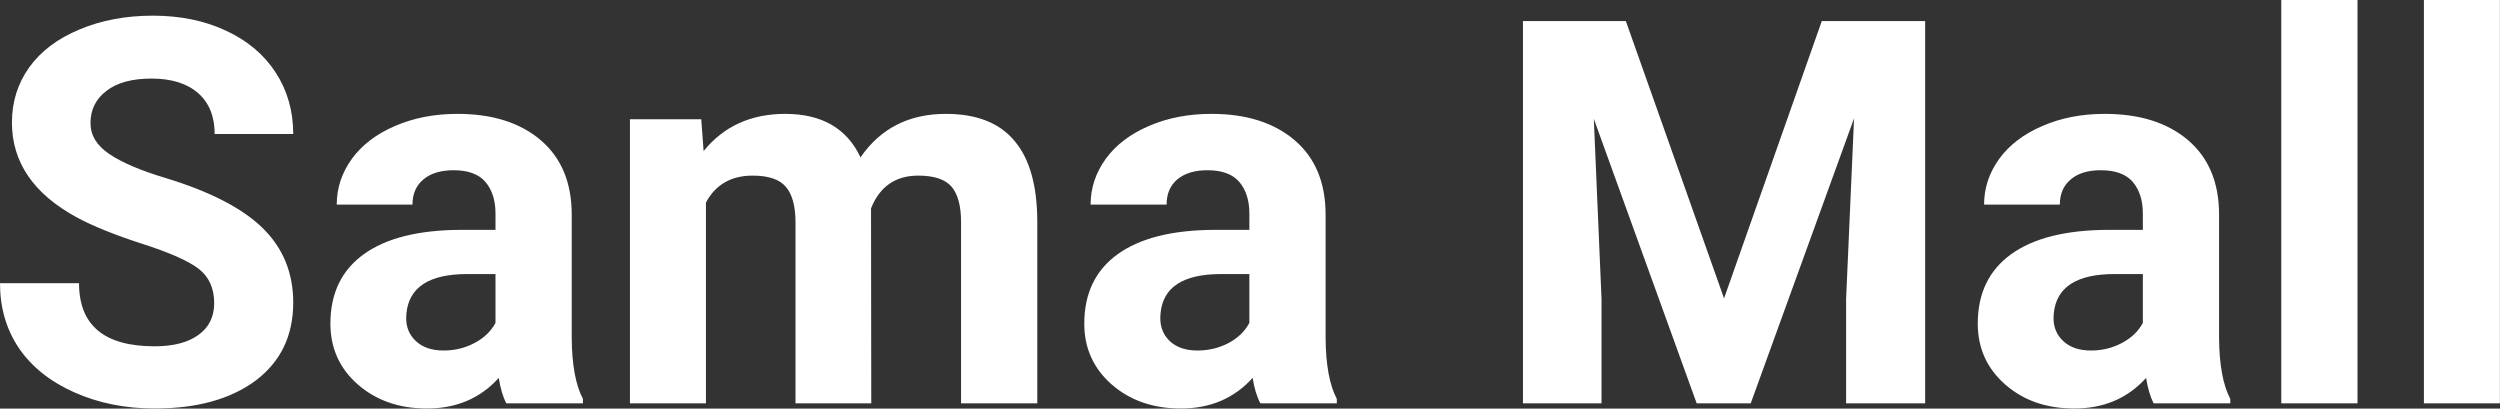 <?xml version="1.0" encoding="UTF-8" standalone="yes"?>
<svg xmlns="http://www.w3.org/2000/svg" width="100%" height="100%" viewBox="0 0 106.914 17.475" fill="#FFFFFF">
  <rect x="0" y="0" width="106.914" height="17.475" fill="#333333" stroke="none"/>
  <path d="M9.16 12.96L9.16 12.96Q9.16 12.01 8.49 11.49Q7.82 10.98 6.06 10.42Q4.31 9.85 3.29 9.30L3.29 9.30Q0.51 7.79 0.51 5.24L0.51 5.24Q0.51 3.92 1.25 2.88Q2.00 1.84 3.40 1.26Q4.80 0.67 6.54 0.67L6.54 0.67Q8.29 0.67 9.66 1.31Q11.03 1.94 11.79 3.10Q12.54 4.26 12.54 5.73L12.54 5.73L9.18 5.73Q9.18 4.60 8.47 3.98Q7.76 3.36 6.48 3.36L6.48 3.36Q5.24 3.36 4.56 3.88Q3.87 4.40 3.87 5.26L3.87 5.26Q3.87 6.05 4.68 6.59Q5.48 7.13 7.04 7.60L7.04 7.60Q9.92 8.47 11.23 9.75Q12.54 11.03 12.54 12.94L12.54 12.94Q12.54 15.06 10.94 16.27Q9.33 17.47 6.61 17.47L6.61 17.47Q4.73 17.47 3.18 16.78Q1.63 16.09 0.81 14.89Q0 13.69 0 12.11L0 12.11L3.38 12.11Q3.38 14.81 6.61 14.81L6.61 14.81Q7.82 14.81 8.49 14.32Q9.16 13.84 9.16 12.96ZM24.93 17.25L21.65 17.25Q21.43 16.81 21.33 16.16L21.33 16.16Q20.15 17.47 18.26 17.47L18.26 17.47Q16.48 17.47 15.30 16.44Q14.13 15.41 14.13 13.84L14.13 13.84Q14.13 11.90 15.56 10.87Q16.99 9.84 19.70 9.83L19.70 9.83L21.19 9.83L21.19 9.13Q21.19 8.29 20.76 7.78Q20.33 7.28 19.40 7.28L19.40 7.28Q18.58 7.28 18.11 7.67Q17.64 8.06 17.64 8.75L17.64 8.75L14.40 8.75Q14.40 7.69 15.05 6.79Q15.70 5.90 16.89 5.39Q18.08 4.87 19.56 4.87L19.56 4.87Q21.81 4.87 23.13 6.00Q24.45 7.13 24.45 9.18L24.45 9.18L24.45 14.44Q24.46 16.17 24.93 17.06L24.93 17.06L24.93 17.25ZM18.97 14.99L18.97 14.99Q19.69 14.99 20.29 14.67Q20.90 14.35 21.19 13.81L21.19 13.81L21.19 11.72L19.98 11.72Q17.54 11.72 17.38 13.41L17.38 13.41L17.37 13.60Q17.37 14.21 17.80 14.60Q18.23 14.99 18.97 14.99ZM26.94 5.10L29.99 5.10L30.09 6.46Q31.38 4.87 33.58 4.87L33.58 4.87Q35.93 4.87 36.80 6.73L36.80 6.73Q38.08 4.87 40.45 4.87L40.45 4.87Q42.43 4.87 43.39 6.03Q44.36 7.18 44.36 9.49L44.36 9.49L44.36 17.25L41.10 17.25L41.10 9.50Q41.10 8.47 40.70 7.99Q40.29 7.51 39.27 7.51L39.27 7.51Q37.81 7.51 37.25 8.91L37.25 8.91L37.26 17.25L34.02 17.25L34.02 9.51Q34.02 8.46 33.60 7.98Q33.19 7.51 32.19 7.51L32.19 7.51Q30.81 7.51 30.19 8.66L30.19 8.66L30.19 17.25L26.94 17.25L26.94 5.10ZM57.17 17.25L53.90 17.25Q53.67 16.81 53.57 16.16L53.57 16.16Q52.39 17.47 50.50 17.47L50.50 17.47Q48.72 17.47 47.54 16.44Q46.37 15.41 46.37 13.84L46.37 13.84Q46.37 11.90 47.80 10.87Q49.23 9.84 51.94 9.83L51.94 9.83L53.43 9.83L53.43 9.13Q53.43 8.29 53.00 7.78Q52.57 7.28 51.64 7.28L51.64 7.28Q50.82 7.28 50.35 7.67Q49.89 8.06 49.89 8.75L49.89 8.75L46.64 8.75Q46.64 7.69 47.29 6.79Q47.94 5.90 49.13 5.39Q50.32 4.87 51.81 4.87L51.81 4.87Q54.05 4.87 55.37 6.00Q56.69 7.13 56.69 9.18L56.69 9.18L56.69 14.44Q56.70 16.17 57.17 17.06L57.17 17.06L57.17 17.25ZM51.21 14.99L51.21 14.99Q51.93 14.99 52.54 14.67Q53.14 14.35 53.43 13.81L53.43 13.81L53.43 11.72L52.22 11.72Q49.78 11.72 49.63 13.41L49.63 13.41L49.62 13.60Q49.62 14.21 50.04 14.60Q50.47 14.99 51.21 14.99ZM65.13 0.90L69.53 0.90L73.73 12.76L77.91 0.90L82.33 0.90L82.33 17.25L78.95 17.25L78.95 12.78L79.29 5.06L74.87 17.25L72.56 17.25L68.16 5.08L68.49 12.78L68.49 17.25L65.13 17.25L65.13 0.90ZM95.38 17.25L92.10 17.25Q91.88 16.81 91.78 16.16L91.78 16.16Q90.60 17.47 88.71 17.47L88.71 17.47Q86.92 17.47 85.75 16.44Q84.58 15.41 84.58 13.84L84.58 13.84Q84.58 11.90 86.01 10.87Q87.44 9.84 90.15 9.83L90.15 9.83L91.64 9.83L91.64 9.13Q91.64 8.29 91.21 7.78Q90.78 7.28 89.84 7.28L89.84 7.28Q89.02 7.28 88.56 7.67Q88.09 8.06 88.09 8.75L88.09 8.75L84.85 8.75Q84.85 7.69 85.50 6.79Q86.15 5.90 87.34 5.39Q88.53 4.87 90.01 4.87L90.01 4.87Q92.26 4.87 93.58 6.00Q94.90 7.13 94.90 9.18L94.90 9.18L94.90 14.44Q94.91 16.17 95.38 17.06L95.38 17.06L95.38 17.25ZM89.42 14.99L89.42 14.99Q90.14 14.99 90.74 14.67Q91.35 14.35 91.64 13.81L91.64 13.81L91.64 11.72L90.43 11.72Q87.99 11.72 87.83 13.41L87.83 13.41L87.82 13.60Q87.82 14.21 88.25 14.60Q88.68 14.99 89.42 14.99ZM100.82 0L100.82 17.25L97.56 17.25L97.56 0L100.82 0ZM106.91 0L106.91 17.25L103.66 17.25L103.66 0L106.91 0Z" preserveAspectRatio="none"/>
</svg>